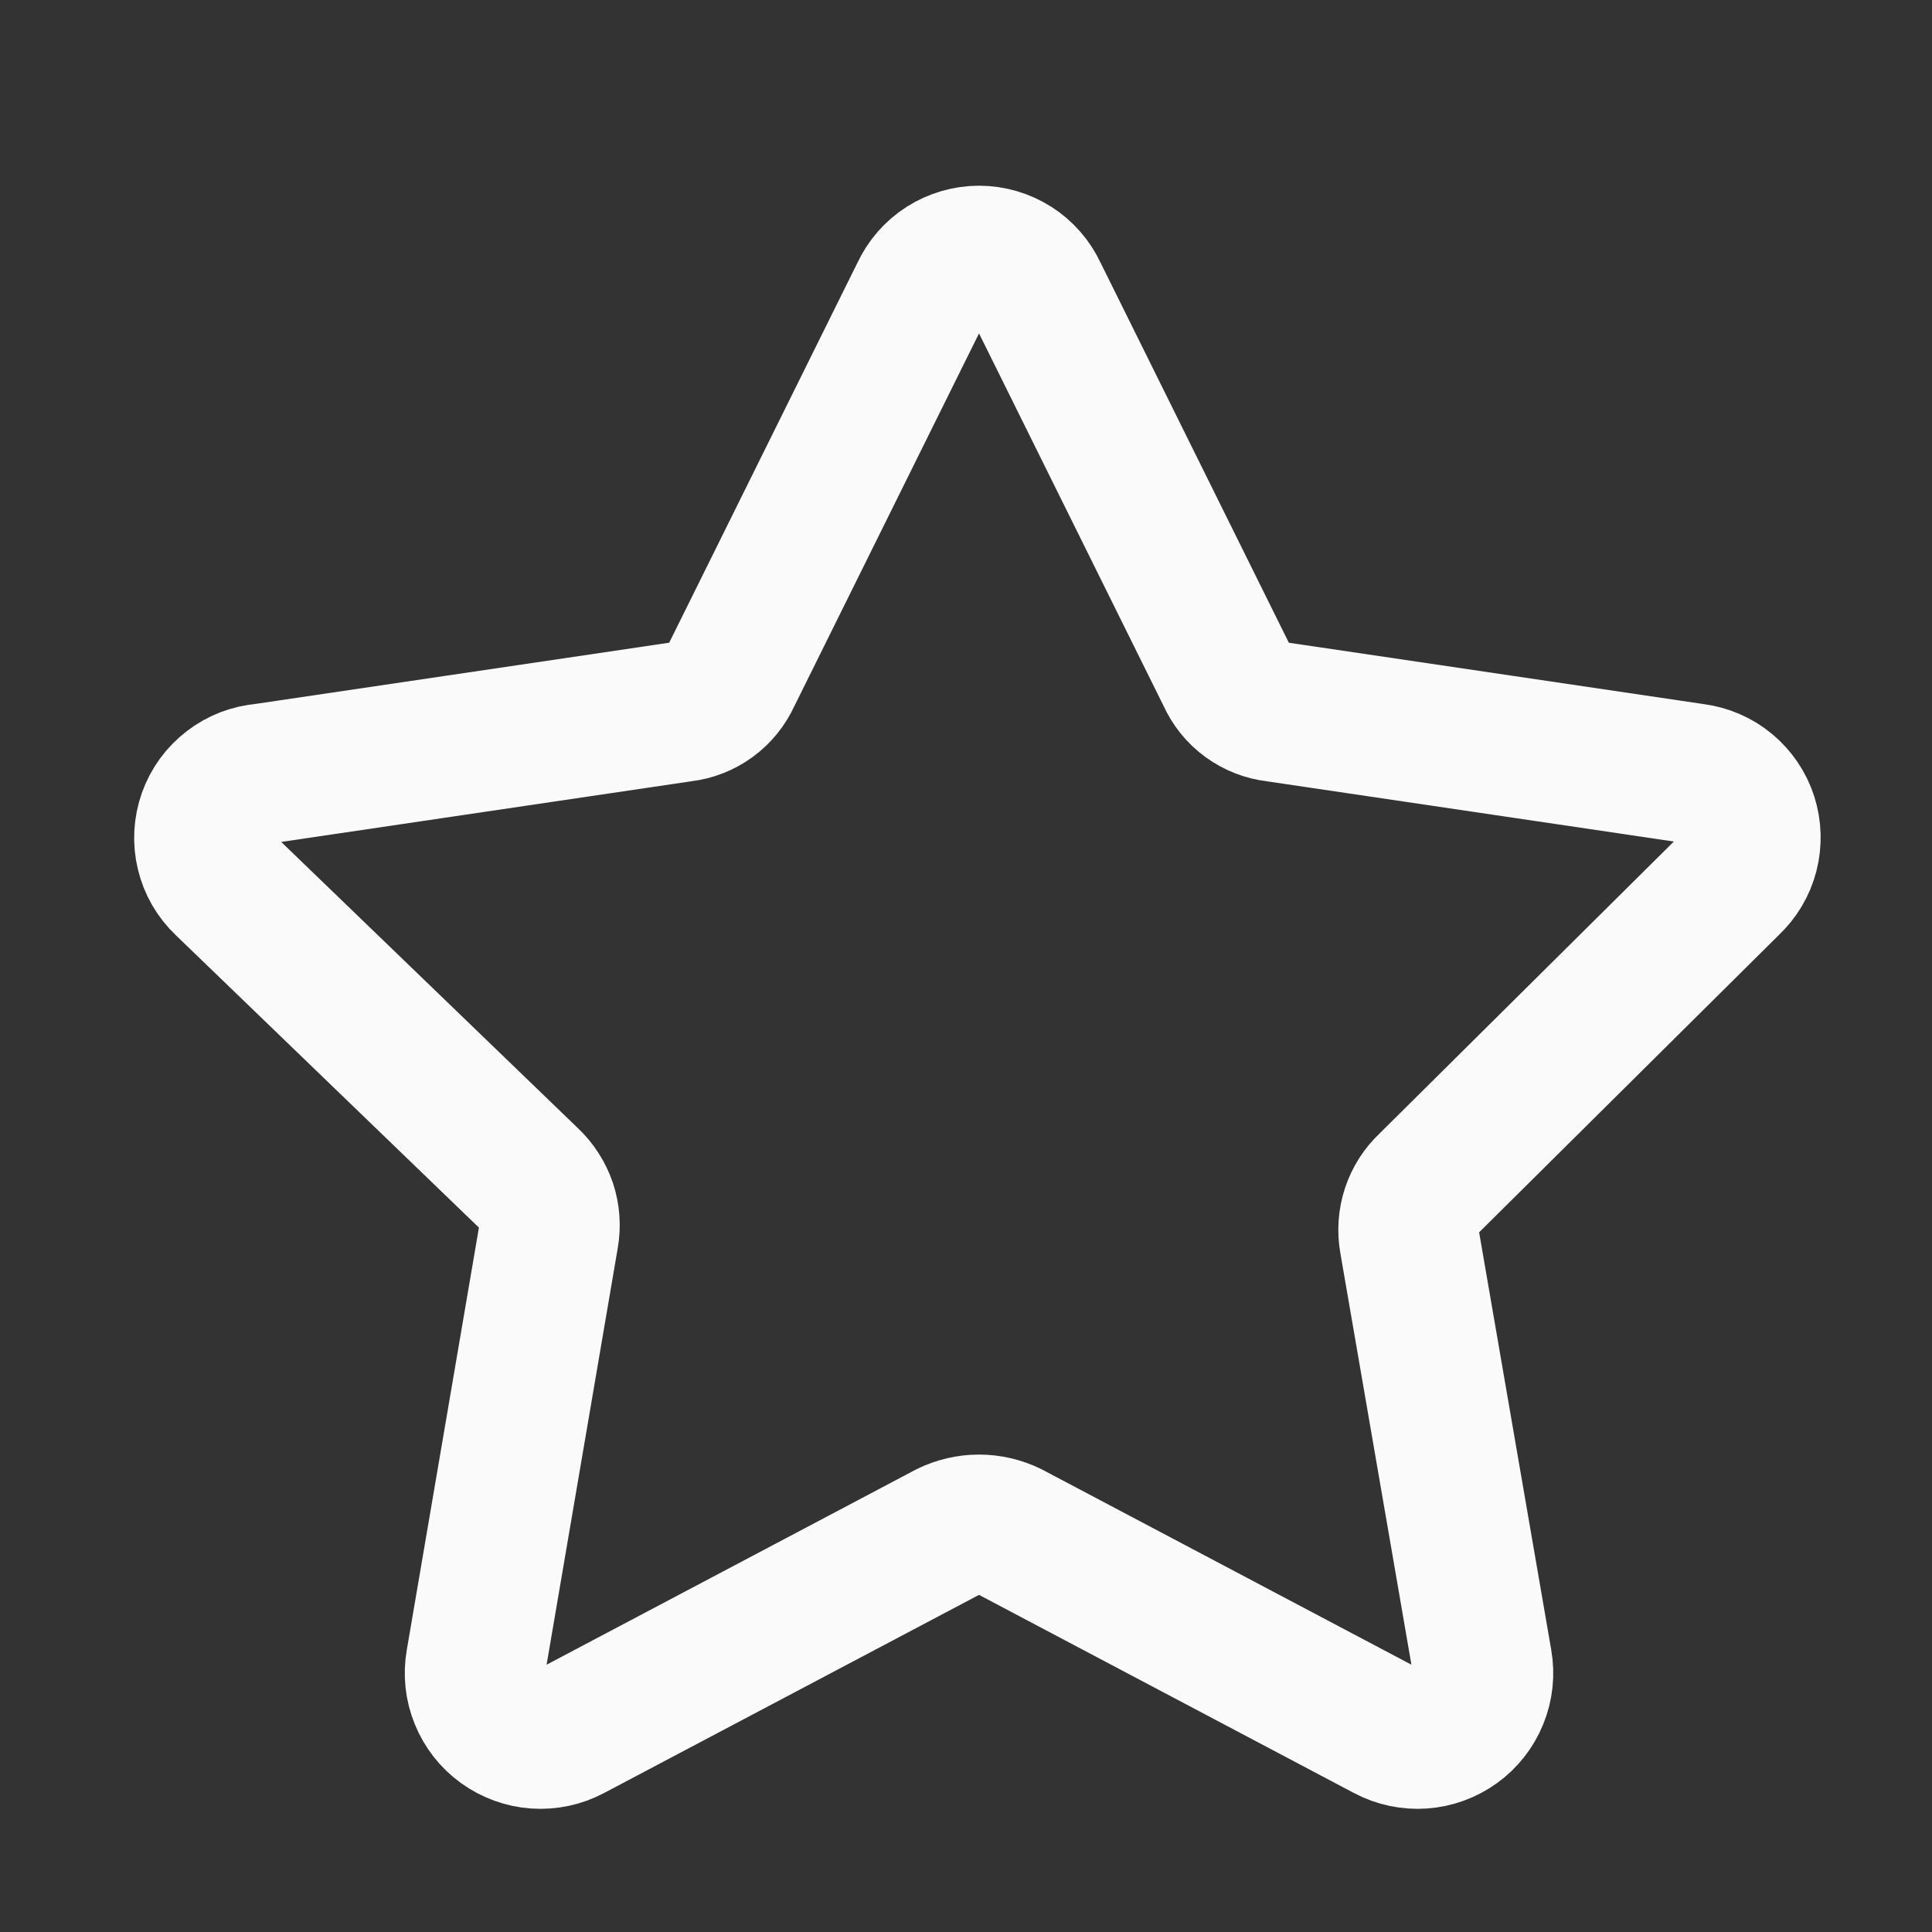 <svg width="21" height="21" viewBox="0 0 21 21" fill="none" xmlns="http://www.w3.org/2000/svg">
<rect x="0" y="0" width="21" height="21" fill="#333333" stroke="none"/>
<path d="M11.276 3.187L13.337 7.347C13.384 7.452 13.457 7.544 13.551 7.612C13.644 7.68 13.753 7.723 13.868 7.736L18.417 8.409C18.548 8.426 18.673 8.48 18.775 8.565C18.877 8.65 18.953 8.762 18.994 8.889C19.034 9.015 19.038 9.15 19.005 9.279C18.972 9.408 18.902 9.524 18.805 9.615L15.527 12.867C15.443 12.945 15.38 13.043 15.344 13.152C15.308 13.261 15.3 13.377 15.32 13.489L16.11 18.064C16.133 18.195 16.119 18.33 16.068 18.454C16.018 18.578 15.934 18.685 15.826 18.763C15.718 18.841 15.59 18.888 15.457 18.897C15.324 18.906 15.191 18.878 15.073 18.815L10.978 16.651C10.873 16.6 10.758 16.573 10.642 16.573C10.525 16.573 10.409 16.6 10.305 16.651L6.21 18.815C6.092 18.878 5.959 18.906 5.826 18.897C5.693 18.888 5.565 18.841 5.457 18.763C5.349 18.685 5.265 18.578 5.215 18.454C5.164 18.33 5.15 18.195 5.173 18.064L5.963 13.438C5.983 13.325 5.975 13.209 5.939 13.1C5.902 12.992 5.84 12.894 5.756 12.815L2.439 9.615C2.34 9.521 2.271 9.402 2.24 9.27C2.208 9.139 2.216 9.001 2.261 8.873C2.306 8.746 2.387 8.634 2.495 8.552C2.602 8.469 2.731 8.42 2.866 8.409L7.415 7.736C7.53 7.723 7.639 7.68 7.732 7.612C7.825 7.544 7.899 7.452 7.946 7.347L10.007 3.187C10.063 3.066 10.152 2.963 10.265 2.891C10.377 2.82 10.508 2.781 10.642 2.781C10.775 2.781 10.906 2.82 11.018 2.891C11.131 2.963 11.22 3.066 11.276 3.187V3.187Z" stroke="#FAFAFA" stroke-width="1.525" stroke-linecap="round" stroke-linejoin="round"/>
</svg>
